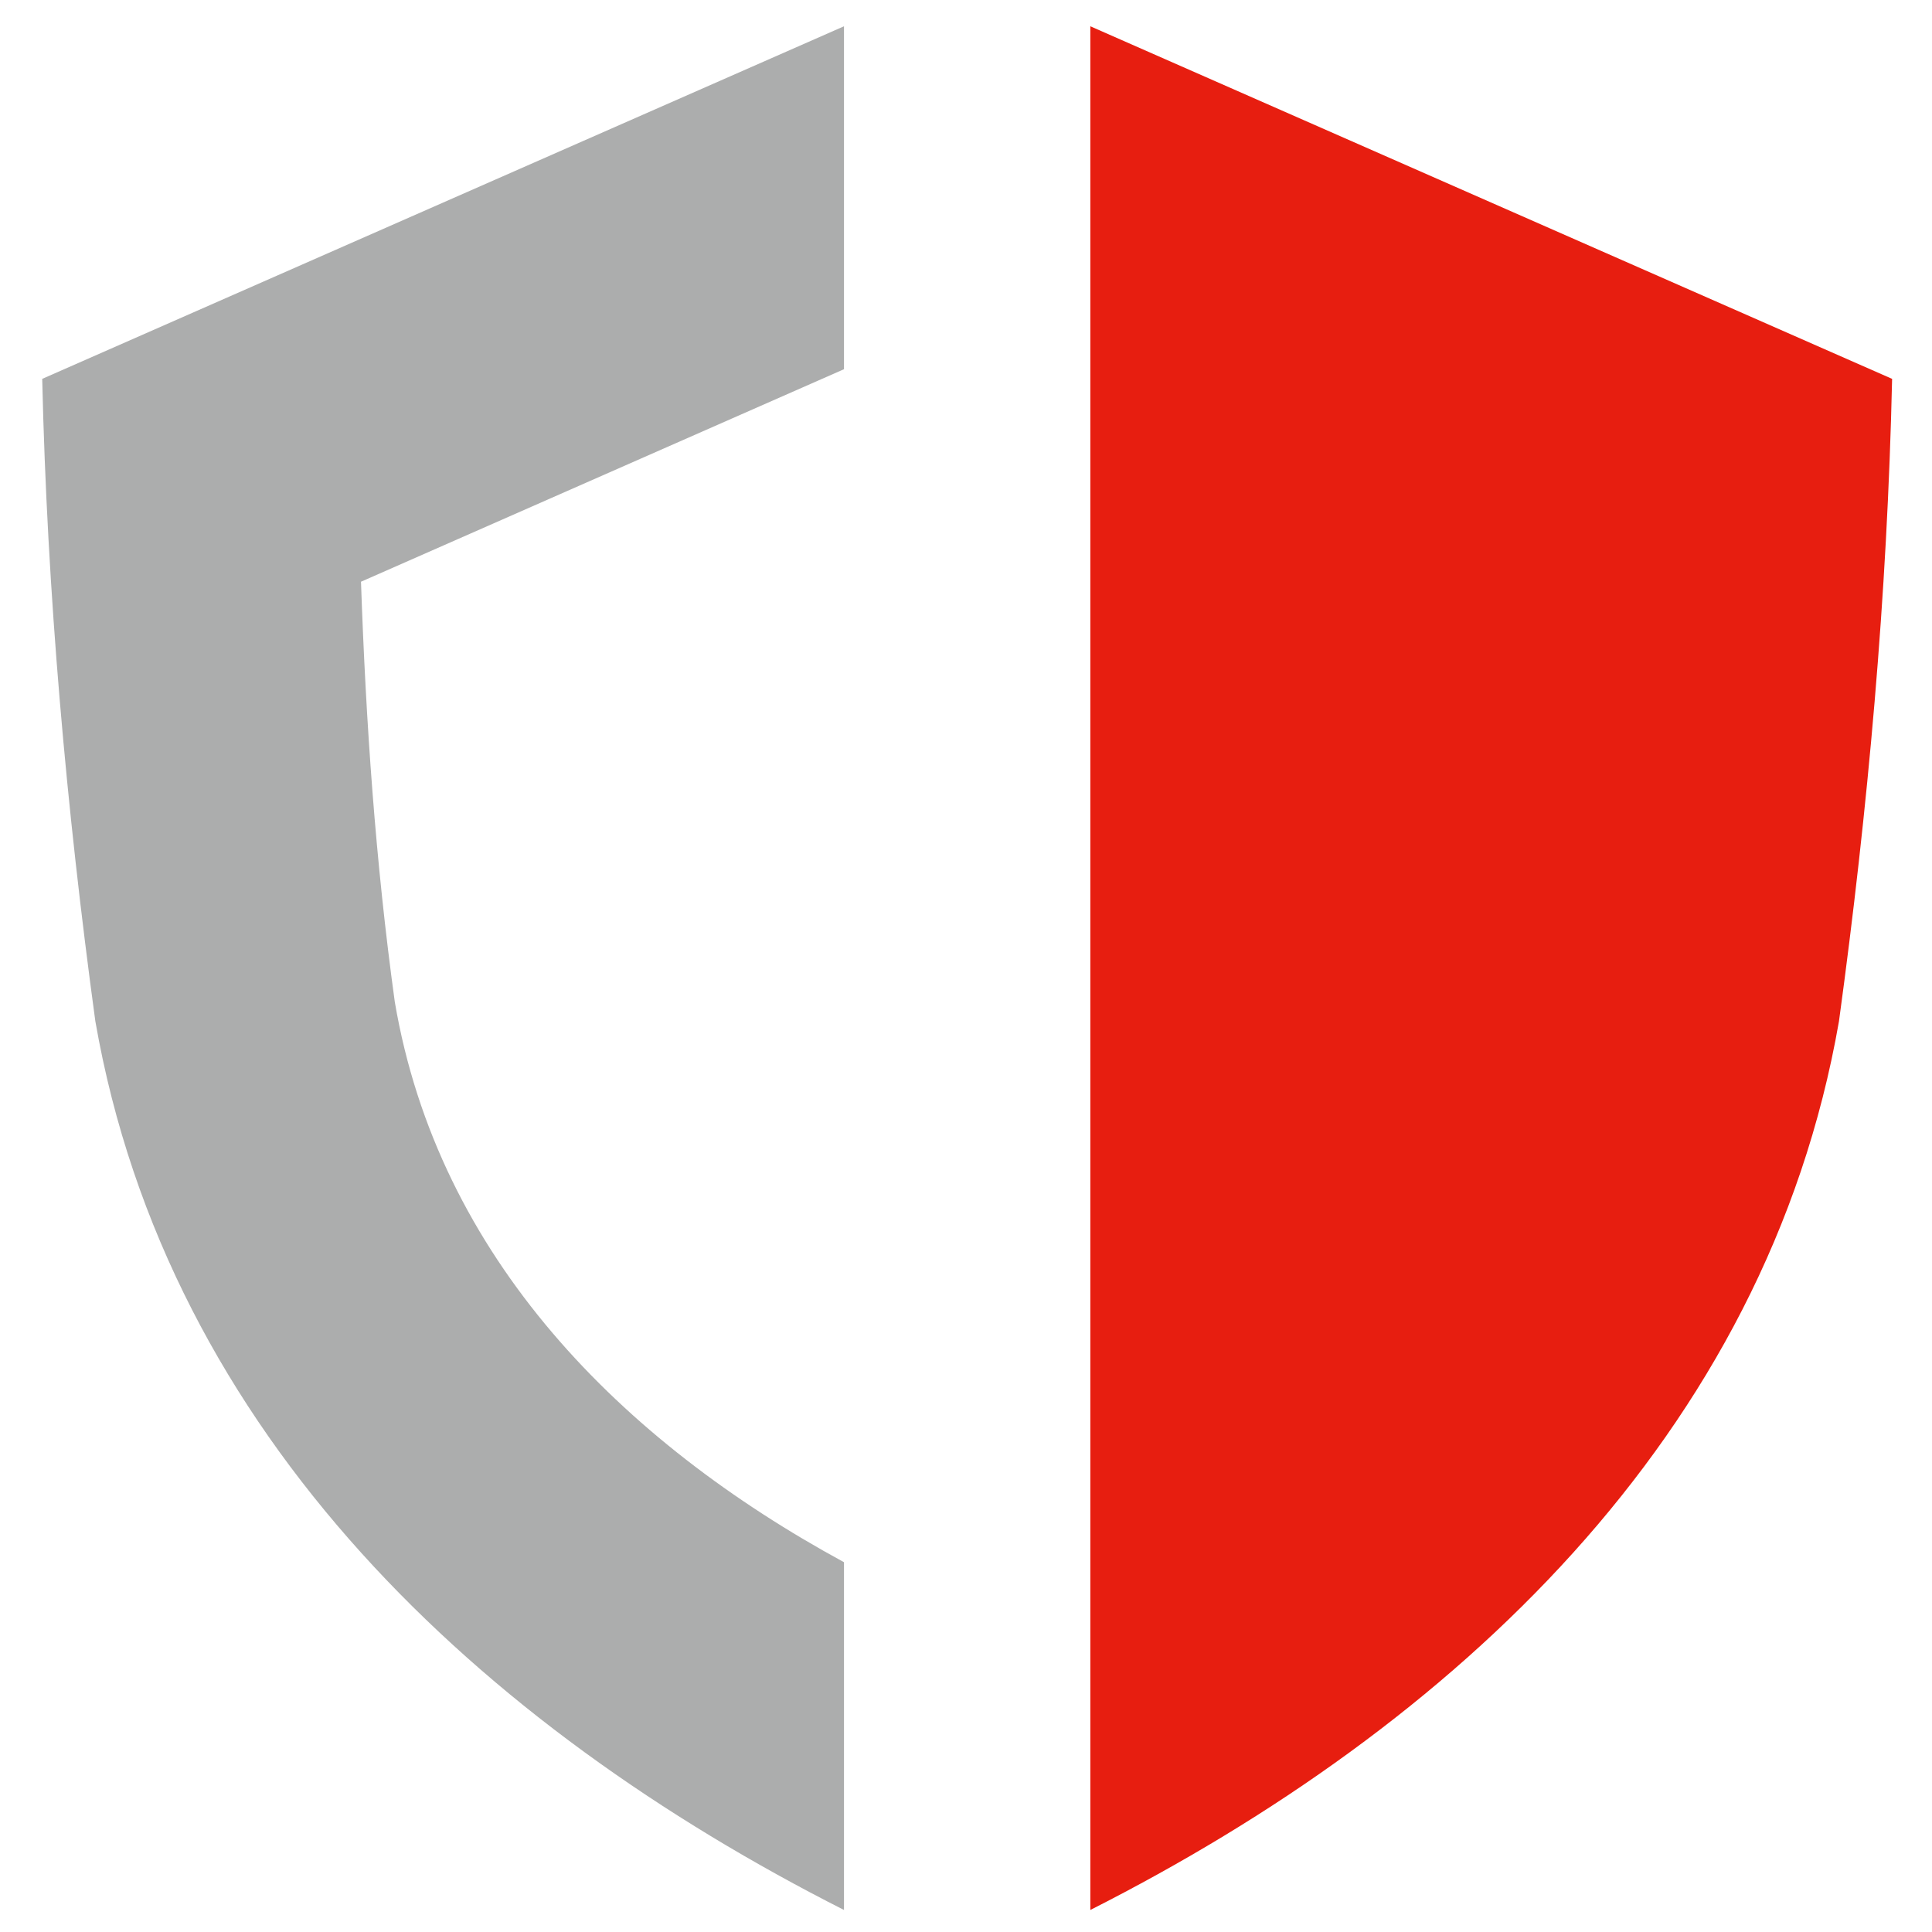 <?xml version="1.0" encoding="utf-8"?>
<!-- Generator: Adobe Illustrator 25.2.1, SVG Export Plug-In . SVG Version: 6.00 Build 0)  -->
<svg version="1.1" id="图层_1" xmlns="http://www.w3.org/2000/svg" xmlns:xlink="http://www.w3.org/1999/xlink" x="0px" y="0px"
	 viewBox="0 0 40 40" style="enable-background:new 0 0 40 40;" xml:space="preserve">
<style type="text/css">
	.st0{fill:#E71E10;}
	.st1{fill:#ACADAD;}
</style>
<g id="组_5108" transform="translate(197.174 -592.356)">
	<path id="路径_3752" class="st0" d="M-174.6,592.9v39c7.5-3.8,14-9.8,15.5-18.4c0.6-4.4,1-8.8,1.1-13.3L-174.6,592.9z"/>
	<path id="路径_3753" class="st1" d="M-189,613.1c-0.4-2.9-0.6-5.8-0.7-8.7l10-4.4v-7.1l-16.6,7.3c0.1,4.4,0.5,8.9,1.1,13.3
		c1.5,8.6,8,14.6,15.5,18.4v-7.2C-184.3,622.2-188.1,618.4-189,613.1z"/>
</g>
</svg>
